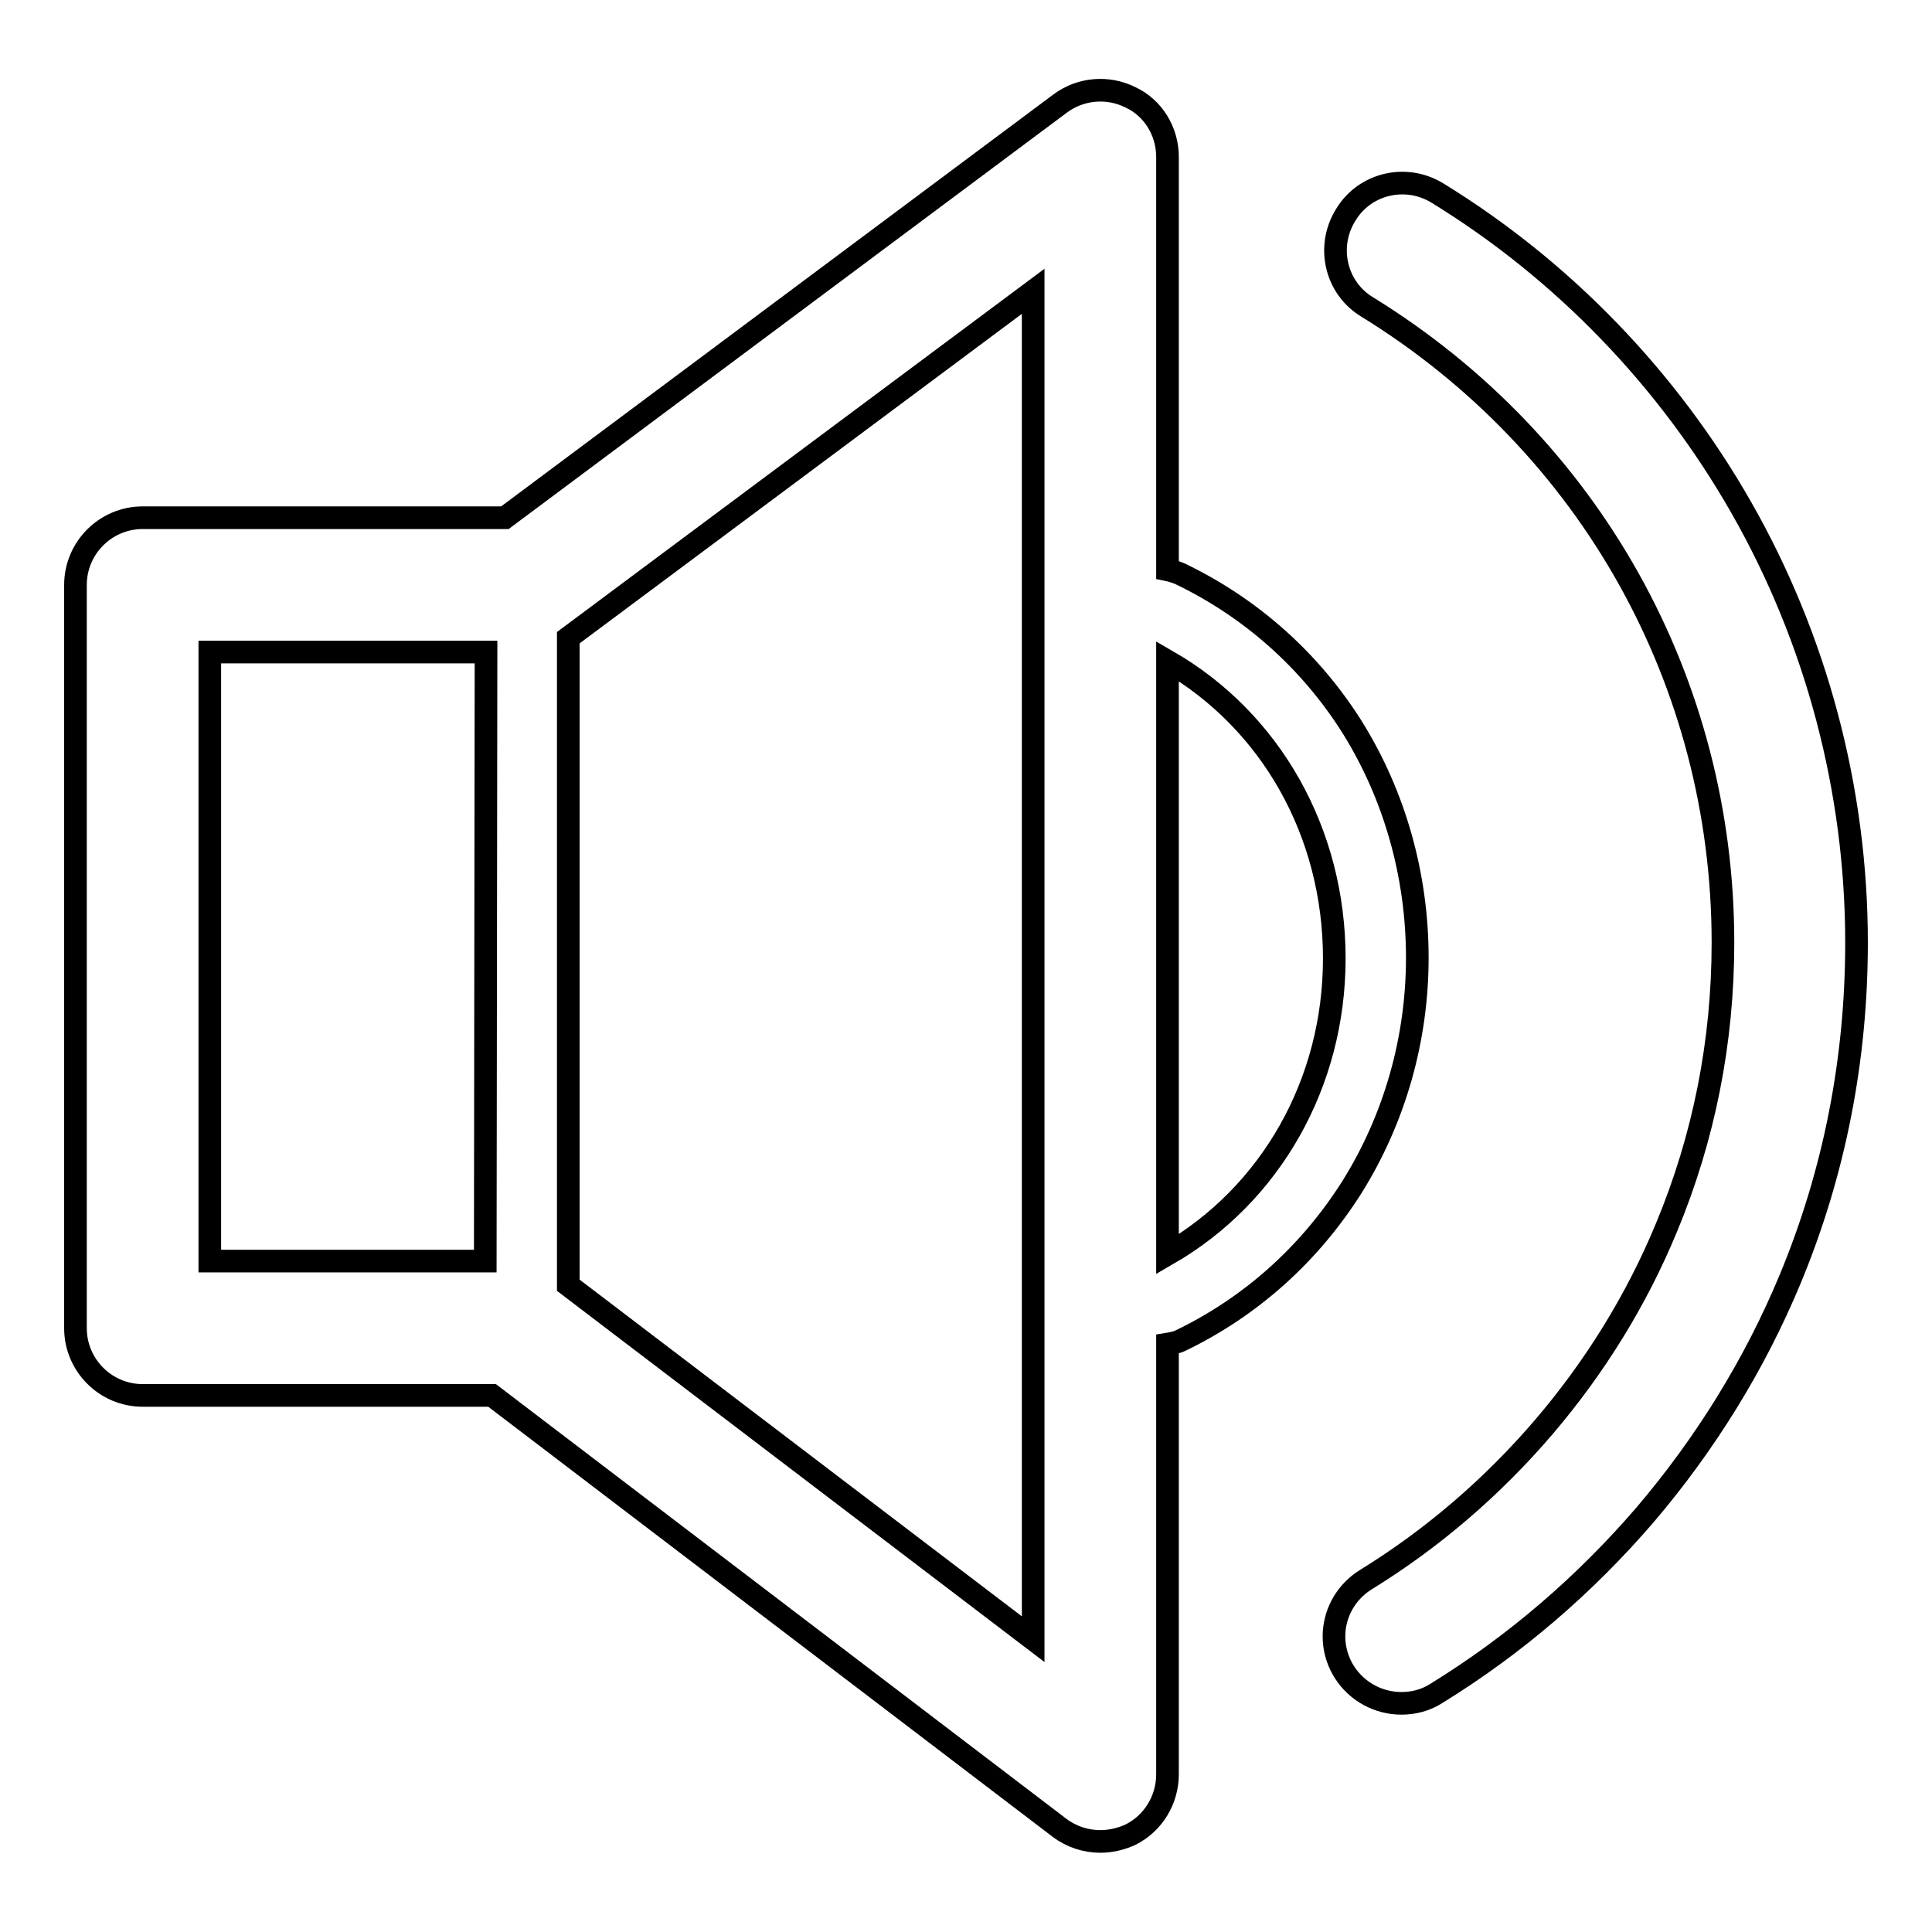 <?xml version="1.0" encoding="utf-8"?>
<!-- Svg Vector Icons : http://www.onlinewebfonts.com/icon -->
<!DOCTYPE svg PUBLIC "-//W3C//DTD SVG 1.1//EN" "http://www.w3.org/Graphics/SVG/1.1/DTD/svg11.dtd">
<svg version="1.1" xmlns="http://www.w3.org/2000/svg" xmlns:xlink="http://www.w3.org/1999/xlink" x="0px" y="0px" viewBox="0 0 256 256" enable-background="new 0 0 256 256" xml:space="preserve">
<g><g><path stroke-width="3" fill-opacity="0" stroke="#000000"  d="M187.8,126.9c0-10.9-3-21.5-8.6-30.5c-5.6-8.9-13.5-15.9-22.9-20.4c-0.5-0.2-1.1-0.4-1.6-0.5V20.8c0-3.4-1.9-6.5-4.9-7.9c-3-1.5-6.6-1.2-9.3,0.8L66.9,68.6h-48c-4.9,0-8.9,4-8.9,8.9V176c0,4.9,4,8.9,8.9,8.9h46.3l75.2,57.3c1.6,1.2,3.5,1.8,5.4,1.8c1.3,0,2.7-0.3,4-0.9c3-1.5,4.9-4.6,4.9-8v-57c0.6-0.1,1.2-0.2,1.8-0.5c9.3-4.5,17.1-11.5,22.7-20.4C184.8,148.2,187.8,137.7,187.8,126.9z M64.3,167.1H27.8V86.4h36.6L64.3,167.1L64.3,167.1z M136.9,217.2l-61.6-46.9V84.5l61.6-45.9V217.2L136.9,217.2z M154.7,166.2V87.6c13.7,7.9,22.1,22.7,22.1,39.4C176.8,143.5,168.4,158.3,154.7,166.2z"/><path stroke-width="3" fill-opacity="0" stroke="#000000"  d="M230.7,67.2c-9.7-17-23.6-31.4-40.2-41.6c-4.2-2.6-9.7-1.3-12.2,2.9c-2.6,4.2-1.3,9.7,2.9,12.2c29.5,18.2,47.1,49.7,47.1,84.2c0,13.1-2.5,25.8-7.5,37.8c-7.9,19.1-22.1,35.7-39.8,46.6c-4.2,2.6-5.5,8-2.9,12.2c1.7,2.7,4.6,4.2,7.6,4.2c1.6,0,3.2-0.4,4.6-1.3C200.7,218,210,210,218,200.7c8-9.4,14.5-19.9,19.2-31.2c5.9-14.2,8.8-29.2,8.8-44.6C246,104.7,240.7,84.7,230.7,67.2z"/></g></g>
</svg>